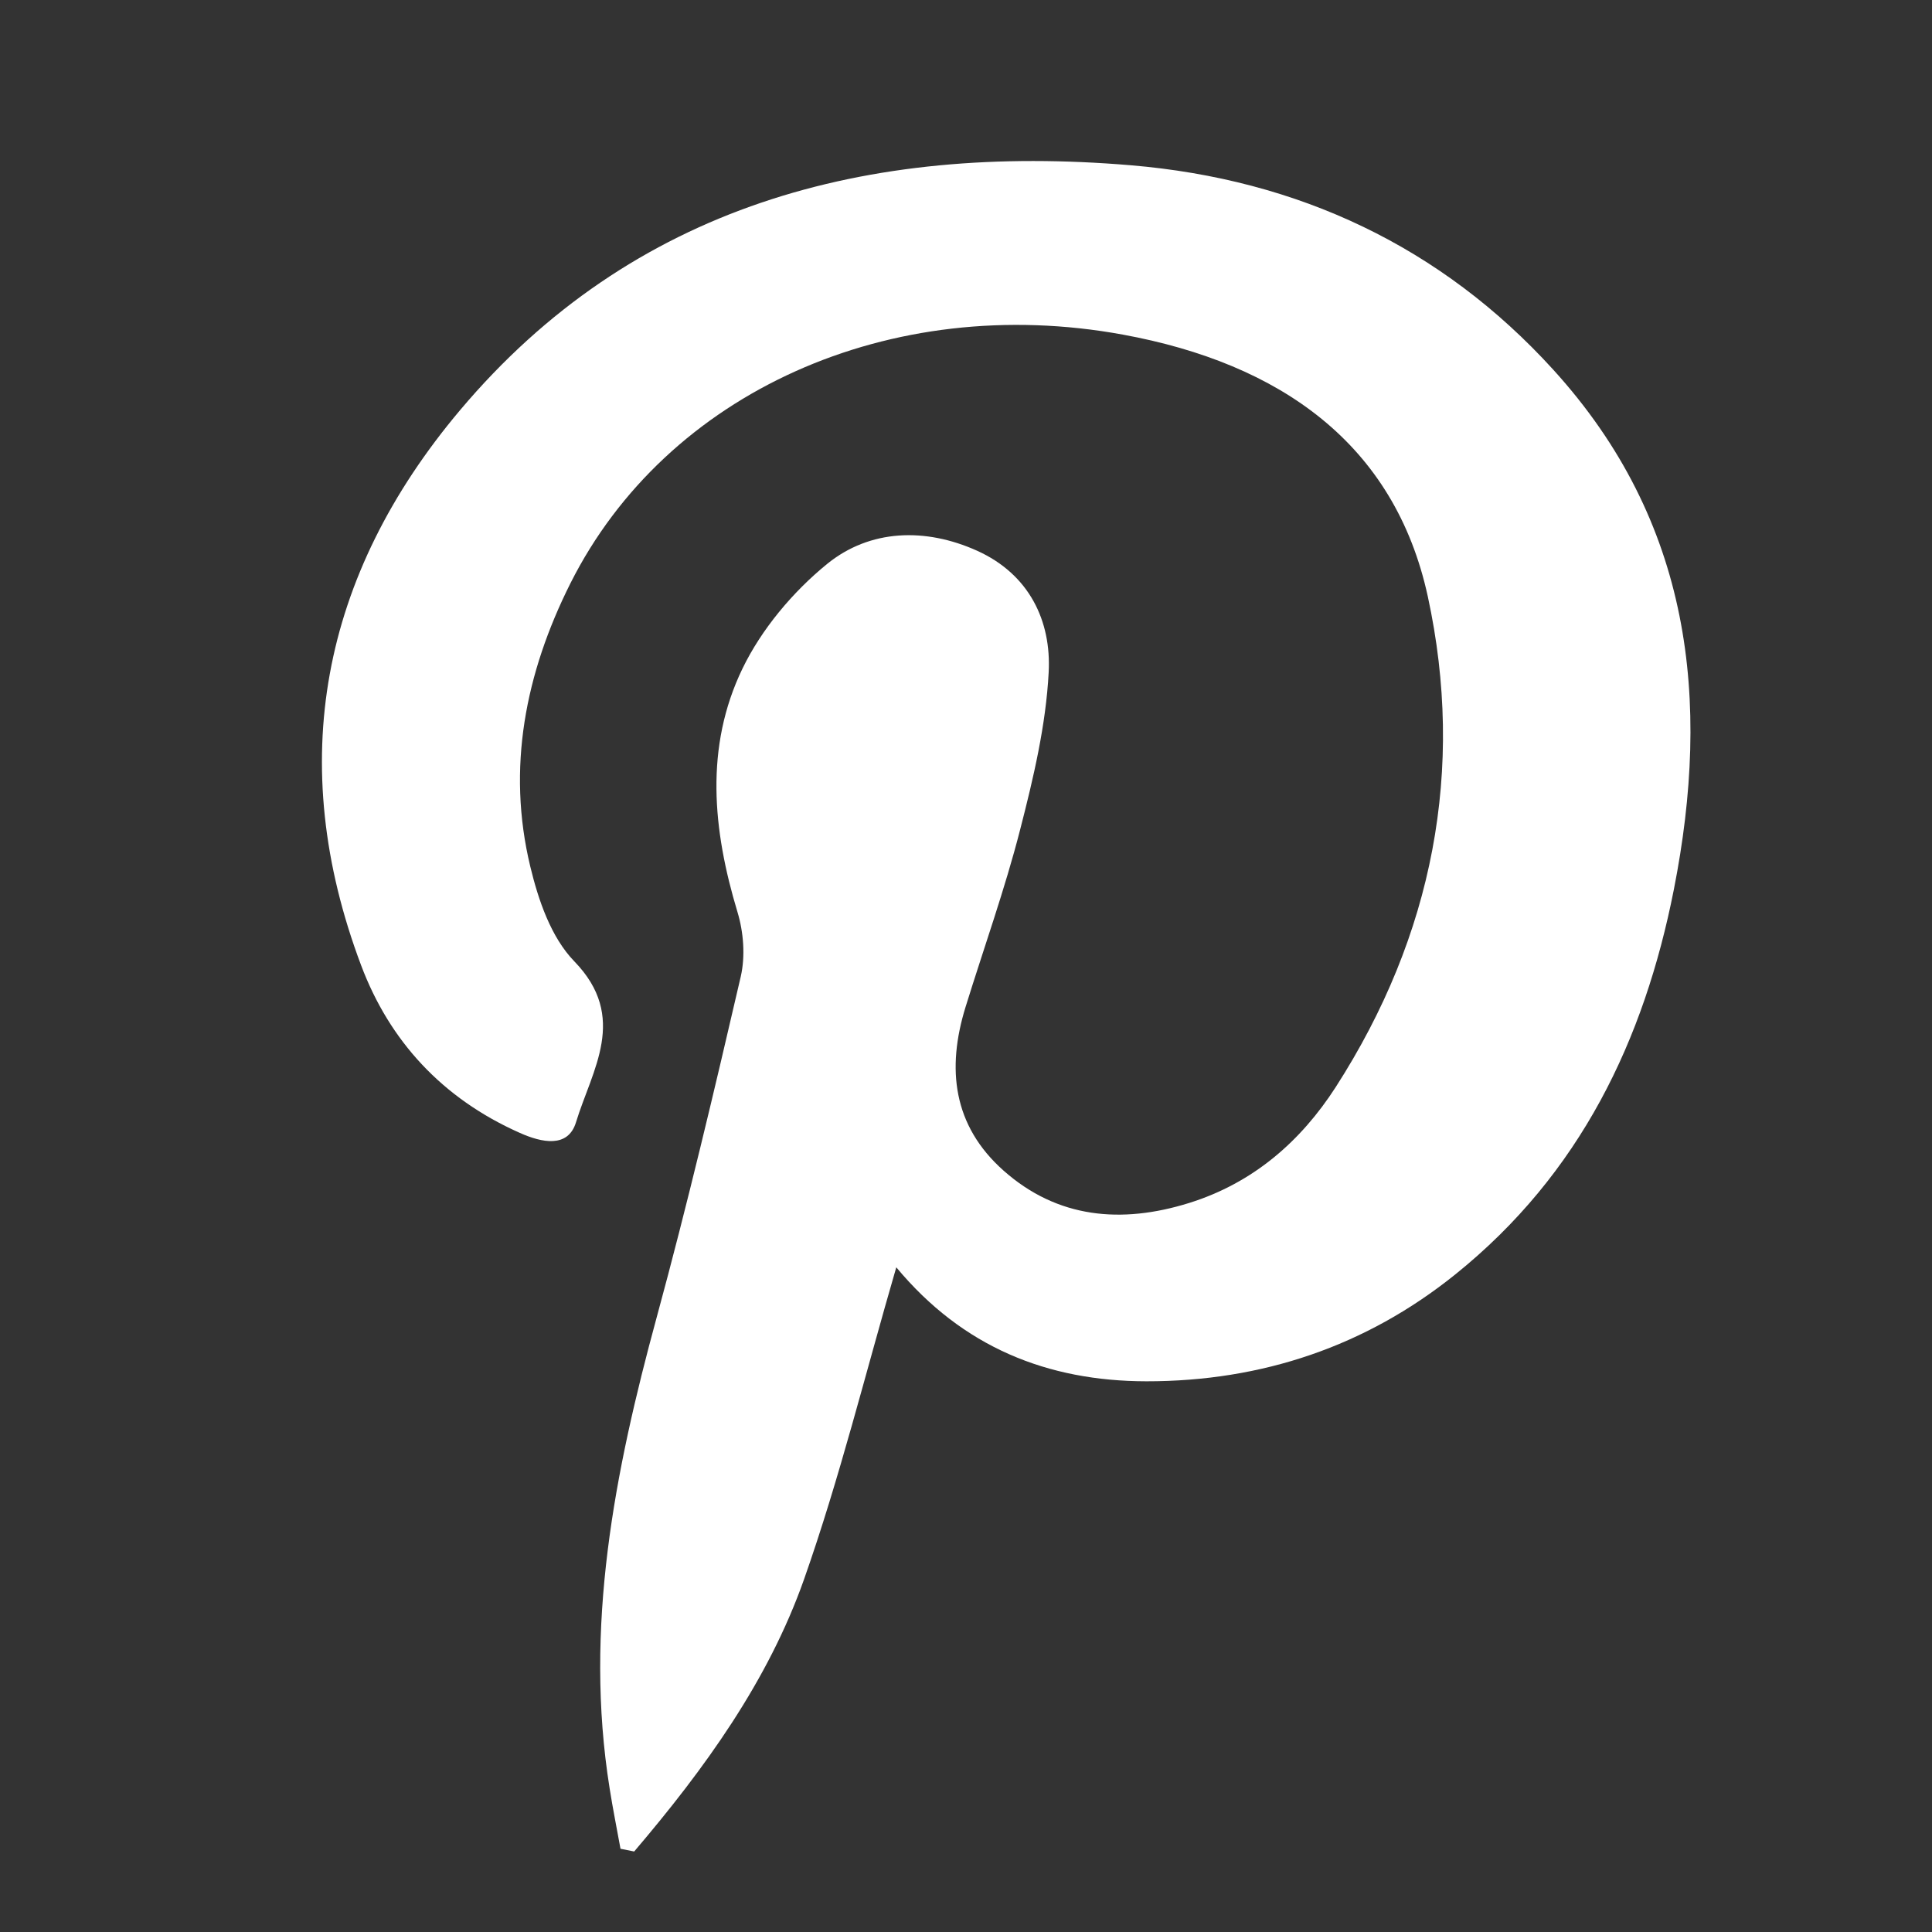 <svg width="24" height="24" viewBox="0 0 24 24" fill="none" xmlns="http://www.w3.org/2000/svg">
<rect x="0" y="0" width="24" height="24" fill="#333333" stroke="none"/>
<path d="M7.708 22.966C7.663 22.716 7.612 22.466 7.573 22.216C7.253 20.217 7.634 18.286 8.158 16.363C8.54 14.96 8.874 13.546 9.202 12.131C9.26 11.877 9.237 11.58 9.161 11.329C8.853 10.308 8.752 9.28 9.224 8.304C9.46 7.817 9.846 7.355 10.274 7.006C10.808 6.572 11.497 6.553 12.137 6.841C12.787 7.134 13.061 7.715 13.027 8.352C12.993 9.007 12.838 9.663 12.673 10.304C12.482 11.05 12.221 11.777 11.993 12.514C11.759 13.274 11.835 13.982 12.468 14.543C13.136 15.135 13.931 15.206 14.771 14.944C15.572 14.694 16.161 14.174 16.593 13.504C17.804 11.62 18.201 9.553 17.737 7.411C17.324 5.51 15.9 4.515 13.95 4.157C11.063 3.627 8.28 4.869 7.085 7.248C6.526 8.364 6.293 9.542 6.587 10.763C6.687 11.178 6.843 11.642 7.135 11.943C7.809 12.638 7.354 13.29 7.155 13.942C7.056 14.265 6.73 14.195 6.457 14.073C5.493 13.645 4.839 12.93 4.486 11.992C3.539 9.479 3.986 7.147 5.716 5.094C7.857 2.554 10.773 1.777 14.048 2.053C16.13 2.228 17.907 3.067 19.293 4.59C21.014 6.48 21.257 8.698 20.793 11.051C20.425 12.917 19.634 14.581 18.076 15.833C16.969 16.723 15.677 17.16 14.241 17.159C13.012 17.157 11.959 16.736 11.134 15.743C10.748 17.069 10.43 18.364 9.988 19.619C9.542 20.883 8.752 21.974 7.878 23C7.821 22.988 7.764 22.978 7.708 22.966Z" fill="white"/>
</svg>
